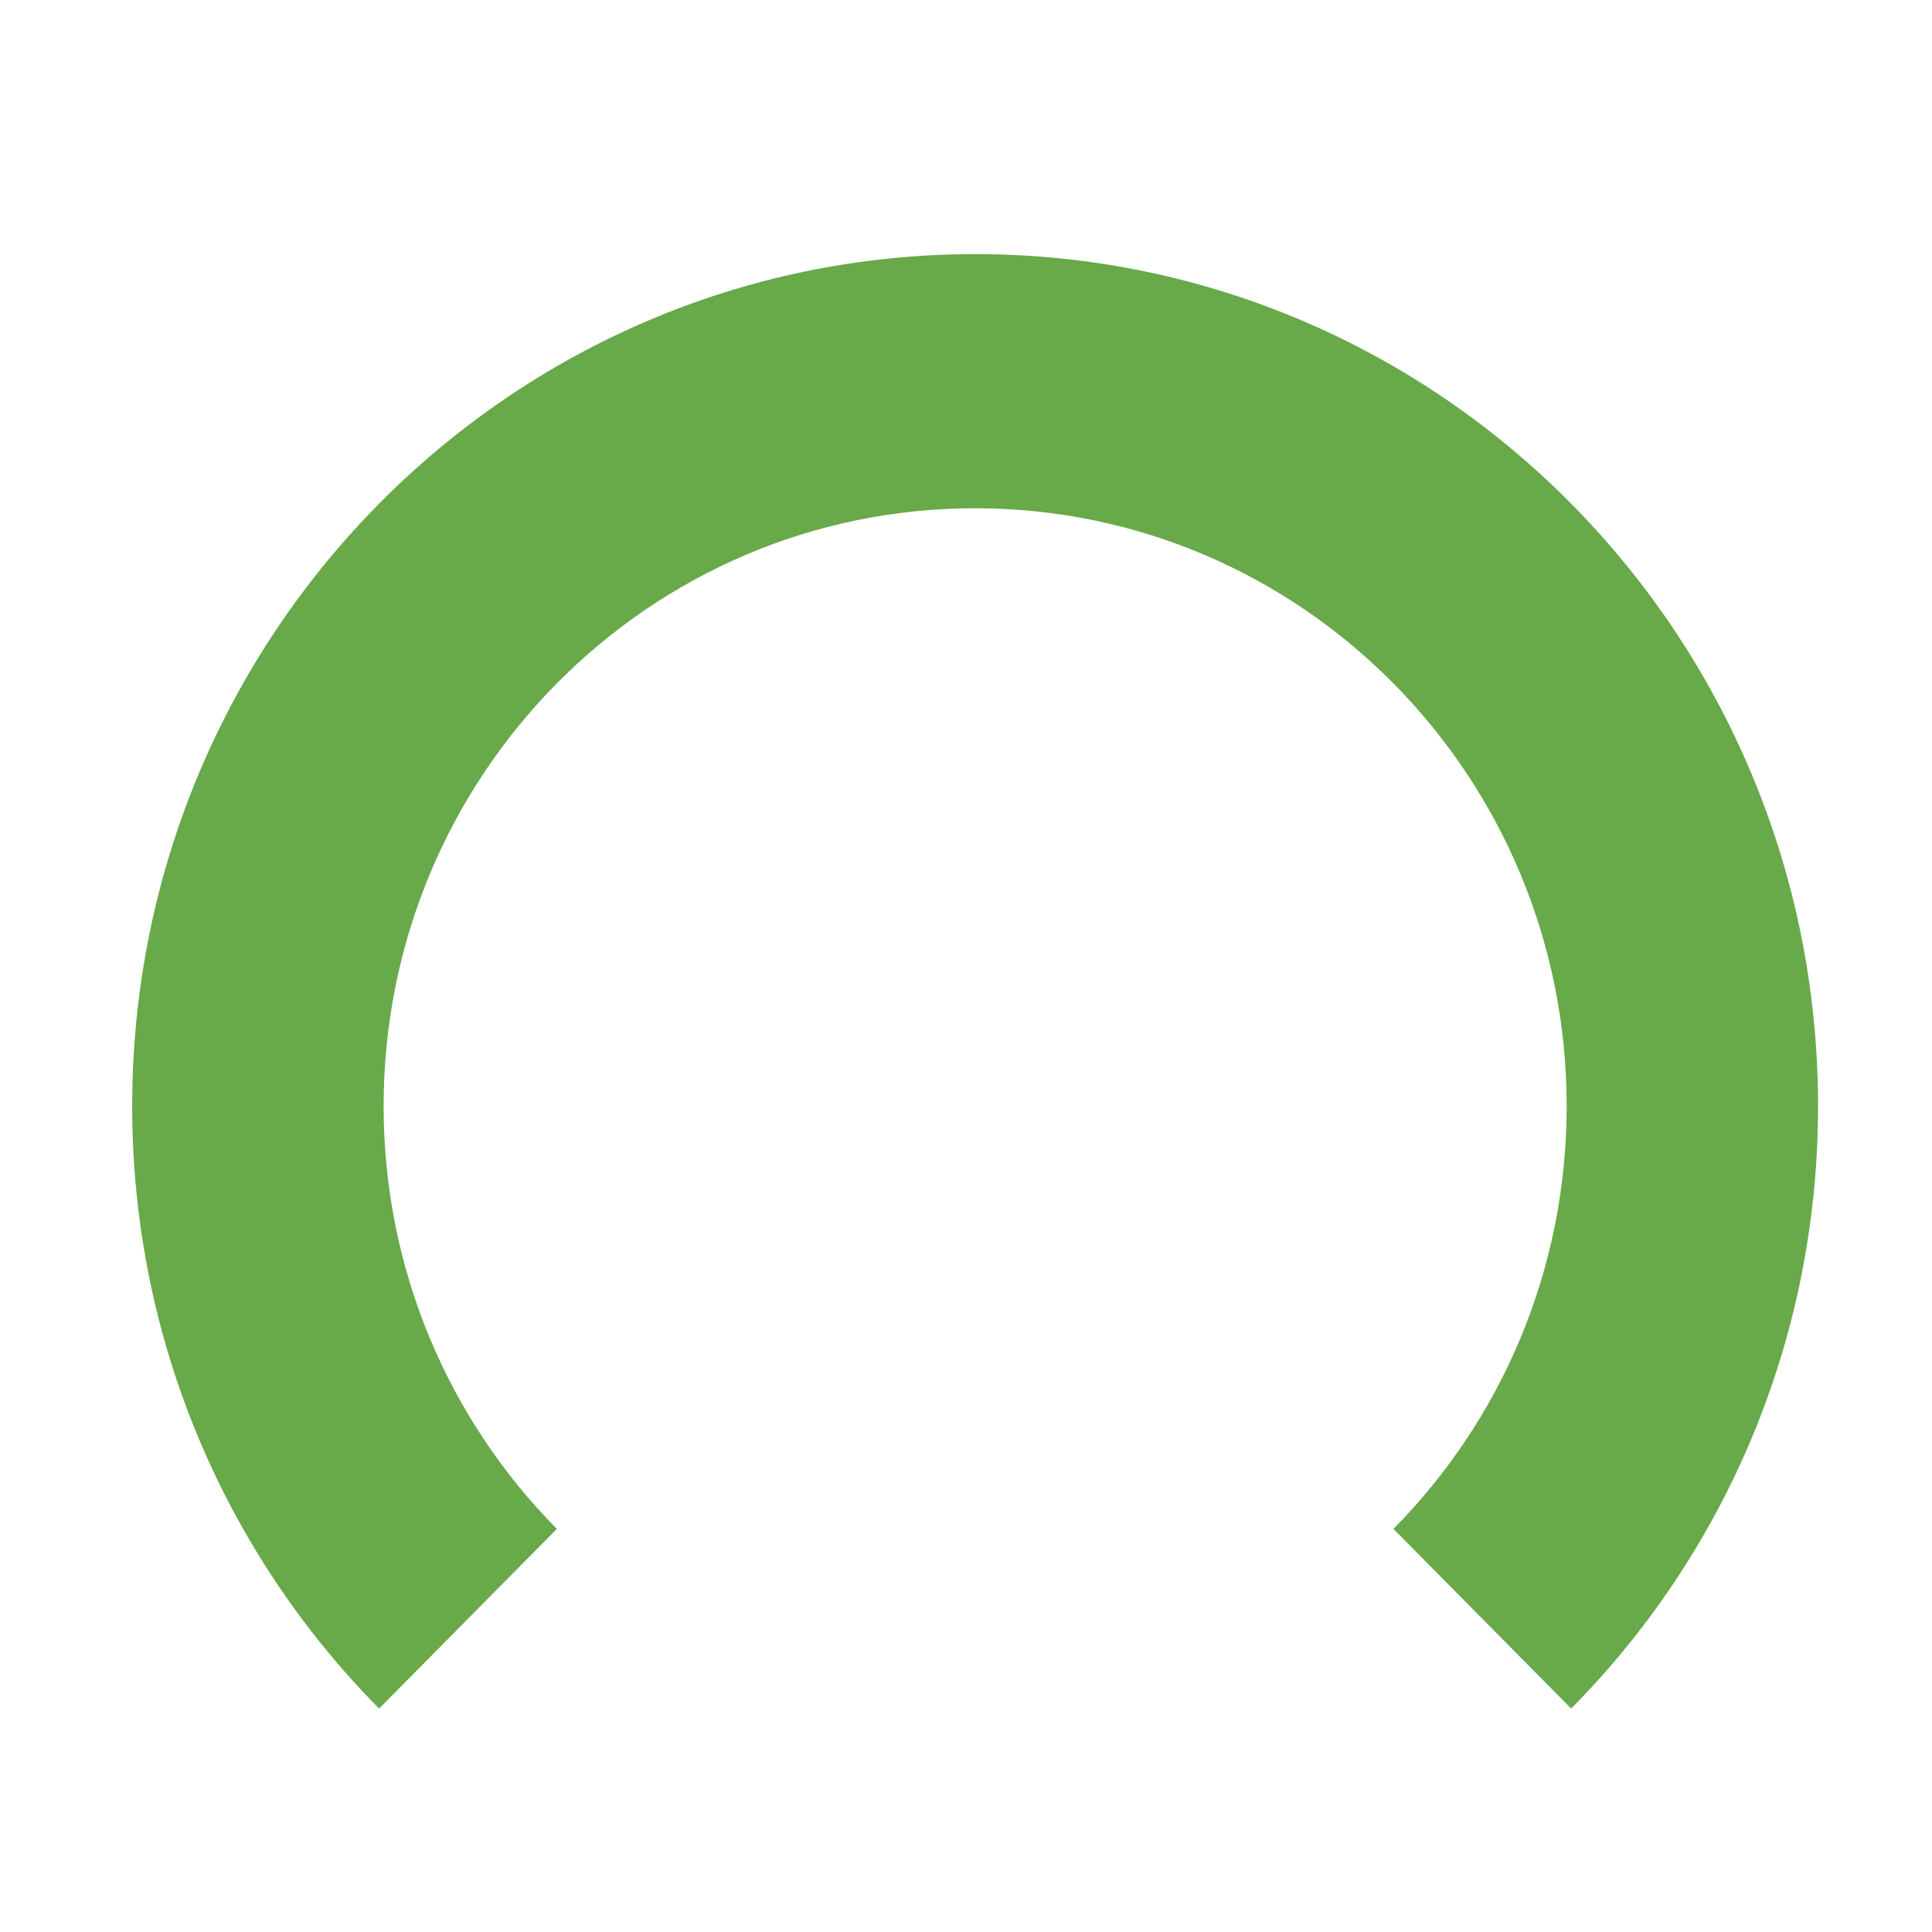 <?xml version="1.0" encoding="utf-8"?>
<!-- Generator: Adobe Illustrator 15.1.0, SVG Export Plug-In . SVG Version: 6.00 Build 0)  -->
<!DOCTYPE svg PUBLIC "-//W3C//DTD SVG 1.1//EN" "http://www.w3.org/Graphics/SVG/1.1/DTD/svg11.dtd">
<svg version="1.1" id="Layer_1" xmlns="http://www.w3.org/2000/svg" xmlns:xlink="http://www.w3.org/1999/xlink" x="0px" y="0px"
	 width="43px" height="43px" viewBox="-2.5 -5 43 43" enable-background="new -2.5 -5 43 43" xml:space="preserve">
<title>108A53DC-E748-4778-BDA2-910A61534273</title>
<desc>Created with sketchtool.</desc>
<g id="Sandbox">
	<g id="Top-Fold" transform="translate(-1122, -680)">
		<g transform="translate(-256, 88)">
			<g id="Technology-Group" transform="translate(990, 420)">
				<g id="Open-Source" transform="translate(360, 144)">
					<g id="Group-24">
						<path id="Fill-1" fill="#68A94A" d="M37.894,57.028c-2.383-2.408-3.856-5.735-3.856-9.409c0-7.35,5.894-13.307,13.165-13.307
							c7.271,0,13.166,5.958,13.166,13.307c0,3.674-1.474,7.001-3.856,9.409l3.956,3.999c3.396-3.431,5.495-8.172,5.495-13.408
							c0-10.473-8.399-18.963-18.761-18.963c-10.361,0-18.761,8.49-18.761,18.963c0,5.236,2.1,9.978,5.496,13.408L37.894,57.028z"/>
					</g>
				</g>
			</g>
		</g>
	</g>
</g>
</svg>
